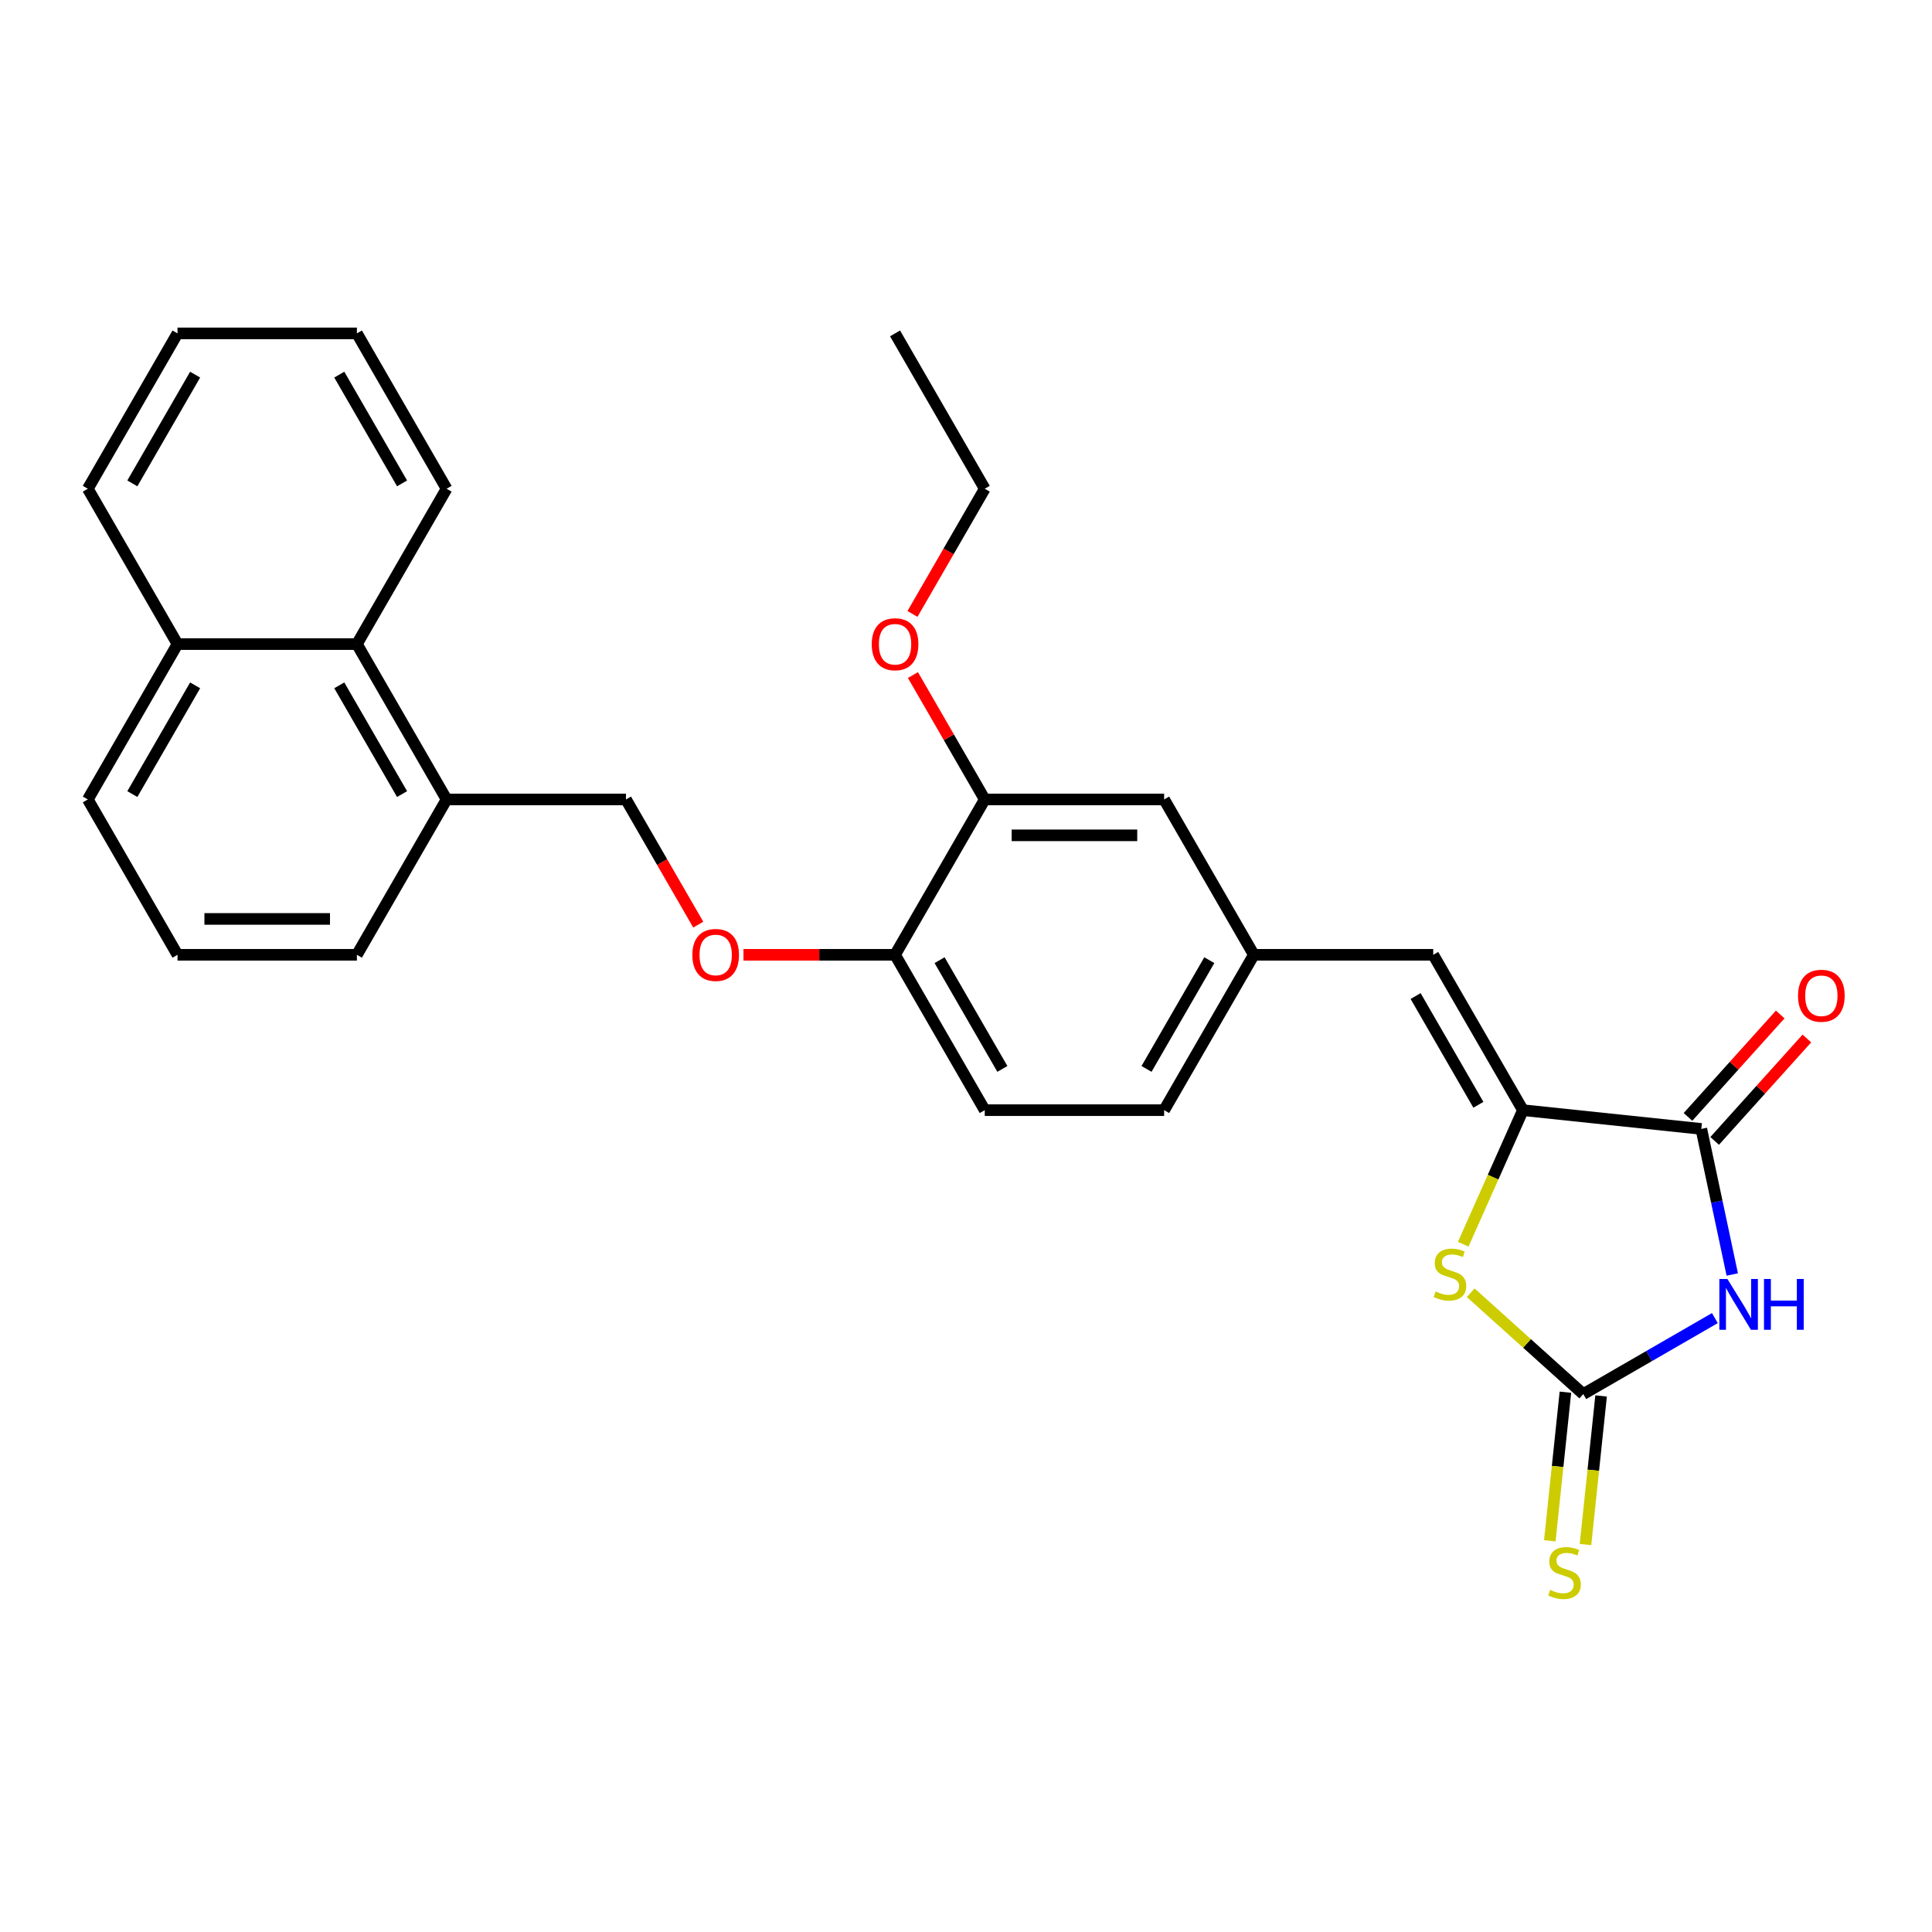 <?xml version='1.0' encoding='iso-8859-1'?>
<svg version='1.1' baseProfile='full'
              xmlns='http://www.w3.org/2000/svg'
                      xmlns:rdkit='http://www.rdkit.org/xml'
                      xmlns:xlink='http://www.w3.org/1999/xlink'
                  xml:space='preserve'
width='1000px' height='1000px' viewBox='0 0 1000 1000'>
<!-- END OF HEADER -->
<rect style='opacity:1.0;fill:#FFFFFF;stroke:none' width='1000' height='1000' x='0' y='0'> </rect>
<path class='bond-0' d='M 887.611,682.242 L 853.553,701.906' style='fill:none;fill-rule:evenodd;stroke:#0000FF;stroke-width:6px;stroke-linecap:butt;stroke-linejoin:miter;stroke-opacity:1' />
<path class='bond-0' d='M 853.553,701.906 L 819.494,721.57' style='fill:none;fill-rule:evenodd;stroke:#000000;stroke-width:6px;stroke-linecap:butt;stroke-linejoin:miter;stroke-opacity:1' />
<path class='bond-2' d='M 896.617,659.676 L 888.608,621.999' style='fill:none;fill-rule:evenodd;stroke:#0000FF;stroke-width:6px;stroke-linecap:butt;stroke-linejoin:miter;stroke-opacity:1' />
<path class='bond-2' d='M 888.608,621.999 L 880.6,584.323' style='fill:none;fill-rule:evenodd;stroke:#000000;stroke-width:6px;stroke-linecap:butt;stroke-linejoin:miter;stroke-opacity:1' />
<path class='bond-3' d='M 819.494,721.57 L 790.369,695.346' style='fill:none;fill-rule:evenodd;stroke:#000000;stroke-width:6px;stroke-linecap:butt;stroke-linejoin:miter;stroke-opacity:1' />
<path class='bond-3' d='M 790.369,695.346 L 761.245,669.122' style='fill:none;fill-rule:evenodd;stroke:#CCCC00;stroke-width:6px;stroke-linecap:butt;stroke-linejoin:miter;stroke-opacity:1' />
<path class='bond-5' d='M 810.26,720.599 L 806.218,759.054' style='fill:none;fill-rule:evenodd;stroke:#000000;stroke-width:6px;stroke-linecap:butt;stroke-linejoin:miter;stroke-opacity:1' />
<path class='bond-5' d='M 806.218,759.054 L 802.176,797.509' style='fill:none;fill-rule:evenodd;stroke:#CCCC00;stroke-width:6px;stroke-linecap:butt;stroke-linejoin:miter;stroke-opacity:1' />
<path class='bond-5' d='M 828.728,722.54 L 824.686,760.995' style='fill:none;fill-rule:evenodd;stroke:#000000;stroke-width:6px;stroke-linecap:butt;stroke-linejoin:miter;stroke-opacity:1' />
<path class='bond-5' d='M 824.686,760.995 L 820.645,799.45' style='fill:none;fill-rule:evenodd;stroke:#CCCC00;stroke-width:6px;stroke-linecap:butt;stroke-linejoin:miter;stroke-opacity:1' />
<path class='bond-1' d='M 788.258,574.618 L 880.6,584.323' style='fill:none;fill-rule:evenodd;stroke:#000000;stroke-width:6px;stroke-linecap:butt;stroke-linejoin:miter;stroke-opacity:1' />
<path class='bond-4' d='M 788.258,574.618 L 741.833,494.207' style='fill:none;fill-rule:evenodd;stroke:#000000;stroke-width:6px;stroke-linecap:butt;stroke-linejoin:miter;stroke-opacity:1' />
<path class='bond-4' d='M 765.212,571.841 L 732.715,515.553' style='fill:none;fill-rule:evenodd;stroke:#000000;stroke-width:6px;stroke-linecap:butt;stroke-linejoin:miter;stroke-opacity:1' />
<path class='bond-28' d='M 788.258,574.618 L 772.811,609.313' style='fill:none;fill-rule:evenodd;stroke:#000000;stroke-width:6px;stroke-linecap:butt;stroke-linejoin:miter;stroke-opacity:1' />
<path class='bond-28' d='M 772.811,609.313 L 757.363,644.009' style='fill:none;fill-rule:evenodd;stroke:#CCCC00;stroke-width:6px;stroke-linecap:butt;stroke-linejoin:miter;stroke-opacity:1' />
<path class='bond-10' d='M 887.5,590.536 L 911.369,564.027' style='fill:none;fill-rule:evenodd;stroke:#000000;stroke-width:6px;stroke-linecap:butt;stroke-linejoin:miter;stroke-opacity:1' />
<path class='bond-10' d='M 911.369,564.027 L 935.238,537.518' style='fill:none;fill-rule:evenodd;stroke:#FF0000;stroke-width:6px;stroke-linecap:butt;stroke-linejoin:miter;stroke-opacity:1' />
<path class='bond-10' d='M 873.7,578.11 L 897.569,551.601' style='fill:none;fill-rule:evenodd;stroke:#000000;stroke-width:6px;stroke-linecap:butt;stroke-linejoin:miter;stroke-opacity:1' />
<path class='bond-10' d='M 897.569,551.601 L 921.437,525.093' style='fill:none;fill-rule:evenodd;stroke:#FF0000;stroke-width:6px;stroke-linecap:butt;stroke-linejoin:miter;stroke-opacity:1' />
<path class='bond-8' d='M 741.833,494.207 L 648.983,494.207' style='fill:none;fill-rule:evenodd;stroke:#000000;stroke-width:6px;stroke-linecap:butt;stroke-linejoin:miter;stroke-opacity:1' />
<path class='bond-6' d='M 509.707,413.796 L 602.557,413.796' style='fill:none;fill-rule:evenodd;stroke:#000000;stroke-width:6px;stroke-linecap:butt;stroke-linejoin:miter;stroke-opacity:1' />
<path class='bond-6' d='M 523.634,432.366 L 588.63,432.366' style='fill:none;fill-rule:evenodd;stroke:#000000;stroke-width:6px;stroke-linecap:butt;stroke-linejoin:miter;stroke-opacity:1' />
<path class='bond-18' d='M 509.707,413.796 L 491.121,381.603' style='fill:none;fill-rule:evenodd;stroke:#000000;stroke-width:6px;stroke-linecap:butt;stroke-linejoin:miter;stroke-opacity:1' />
<path class='bond-18' d='M 491.121,381.603 L 472.534,349.411' style='fill:none;fill-rule:evenodd;stroke:#FF0000;stroke-width:6px;stroke-linecap:butt;stroke-linejoin:miter;stroke-opacity:1' />
<path class='bond-29' d='M 509.707,413.796 L 463.282,494.207' style='fill:none;fill-rule:evenodd;stroke:#000000;stroke-width:6px;stroke-linecap:butt;stroke-linejoin:miter;stroke-opacity:1' />
<path class='bond-7' d='M 463.282,494.207 L 509.707,574.618' style='fill:none;fill-rule:evenodd;stroke:#000000;stroke-width:6px;stroke-linecap:butt;stroke-linejoin:miter;stroke-opacity:1' />
<path class='bond-7' d='M 486.328,496.983 L 518.825,553.271' style='fill:none;fill-rule:evenodd;stroke:#000000;stroke-width:6px;stroke-linecap:butt;stroke-linejoin:miter;stroke-opacity:1' />
<path class='bond-11' d='M 463.282,494.207 L 424.052,494.207' style='fill:none;fill-rule:evenodd;stroke:#000000;stroke-width:6px;stroke-linecap:butt;stroke-linejoin:miter;stroke-opacity:1' />
<path class='bond-11' d='M 424.052,494.207 L 384.823,494.207' style='fill:none;fill-rule:evenodd;stroke:#FF0000;stroke-width:6px;stroke-linecap:butt;stroke-linejoin:miter;stroke-opacity:1' />
<path class='bond-12' d='M 648.983,494.207 L 602.557,413.796' style='fill:none;fill-rule:evenodd;stroke:#000000;stroke-width:6px;stroke-linecap:butt;stroke-linejoin:miter;stroke-opacity:1' />
<path class='bond-17' d='M 648.983,494.207 L 602.557,574.618' style='fill:none;fill-rule:evenodd;stroke:#000000;stroke-width:6px;stroke-linecap:butt;stroke-linejoin:miter;stroke-opacity:1' />
<path class='bond-17' d='M 625.937,496.983 L 593.439,553.271' style='fill:none;fill-rule:evenodd;stroke:#000000;stroke-width:6px;stroke-linecap:butt;stroke-linejoin:miter;stroke-opacity:1' />
<path class='bond-9' d='M 184.73,333.385 L 231.155,413.796' style='fill:none;fill-rule:evenodd;stroke:#000000;stroke-width:6px;stroke-linecap:butt;stroke-linejoin:miter;stroke-opacity:1' />
<path class='bond-9' d='M 175.612,354.732 L 208.11,411.019' style='fill:none;fill-rule:evenodd;stroke:#000000;stroke-width:6px;stroke-linecap:butt;stroke-linejoin:miter;stroke-opacity:1' />
<path class='bond-16' d='M 184.73,333.385 L 91.88,333.385' style='fill:none;fill-rule:evenodd;stroke:#000000;stroke-width:6px;stroke-linecap:butt;stroke-linejoin:miter;stroke-opacity:1' />
<path class='bond-21' d='M 184.73,333.385 L 231.155,252.974' style='fill:none;fill-rule:evenodd;stroke:#000000;stroke-width:6px;stroke-linecap:butt;stroke-linejoin:miter;stroke-opacity:1' />
<path class='bond-14' d='M 361.414,478.589 L 342.71,446.193' style='fill:none;fill-rule:evenodd;stroke:#FF0000;stroke-width:6px;stroke-linecap:butt;stroke-linejoin:miter;stroke-opacity:1' />
<path class='bond-14' d='M 342.71,446.193 L 324.006,413.796' style='fill:none;fill-rule:evenodd;stroke:#000000;stroke-width:6px;stroke-linecap:butt;stroke-linejoin:miter;stroke-opacity:1' />
<path class='bond-13' d='M 231.155,413.796 L 324.006,413.796' style='fill:none;fill-rule:evenodd;stroke:#000000;stroke-width:6px;stroke-linecap:butt;stroke-linejoin:miter;stroke-opacity:1' />
<path class='bond-20' d='M 231.155,413.796 L 184.73,494.207' style='fill:none;fill-rule:evenodd;stroke:#000000;stroke-width:6px;stroke-linecap:butt;stroke-linejoin:miter;stroke-opacity:1' />
<path class='bond-15' d='M 509.707,574.618 L 602.557,574.618' style='fill:none;fill-rule:evenodd;stroke:#000000;stroke-width:6px;stroke-linecap:butt;stroke-linejoin:miter;stroke-opacity:1' />
<path class='bond-23' d='M 91.88,333.385 L 45.455,252.974' style='fill:none;fill-rule:evenodd;stroke:#000000;stroke-width:6px;stroke-linecap:butt;stroke-linejoin:miter;stroke-opacity:1' />
<path class='bond-30' d='M 91.88,333.385 L 45.455,413.796' style='fill:none;fill-rule:evenodd;stroke:#000000;stroke-width:6px;stroke-linecap:butt;stroke-linejoin:miter;stroke-opacity:1' />
<path class='bond-30' d='M 100.998,354.732 L 68.501,411.019' style='fill:none;fill-rule:evenodd;stroke:#000000;stroke-width:6px;stroke-linecap:butt;stroke-linejoin:miter;stroke-opacity:1' />
<path class='bond-24' d='M 472.298,317.768 L 491.003,285.371' style='fill:none;fill-rule:evenodd;stroke:#FF0000;stroke-width:6px;stroke-linecap:butt;stroke-linejoin:miter;stroke-opacity:1' />
<path class='bond-24' d='M 491.003,285.371 L 509.707,252.974' style='fill:none;fill-rule:evenodd;stroke:#000000;stroke-width:6px;stroke-linecap:butt;stroke-linejoin:miter;stroke-opacity:1' />
<path class='bond-19' d='M 91.88,494.207 L 184.73,494.207' style='fill:none;fill-rule:evenodd;stroke:#000000;stroke-width:6px;stroke-linecap:butt;stroke-linejoin:miter;stroke-opacity:1' />
<path class='bond-19' d='M 105.807,475.637 L 170.803,475.637' style='fill:none;fill-rule:evenodd;stroke:#000000;stroke-width:6px;stroke-linecap:butt;stroke-linejoin:miter;stroke-opacity:1' />
<path class='bond-22' d='M 91.88,494.207 L 45.455,413.796' style='fill:none;fill-rule:evenodd;stroke:#000000;stroke-width:6px;stroke-linecap:butt;stroke-linejoin:miter;stroke-opacity:1' />
<path class='bond-26' d='M 231.155,252.974 L 184.73,172.563' style='fill:none;fill-rule:evenodd;stroke:#000000;stroke-width:6px;stroke-linecap:butt;stroke-linejoin:miter;stroke-opacity:1' />
<path class='bond-26' d='M 208.11,250.198 L 175.612,193.91' style='fill:none;fill-rule:evenodd;stroke:#000000;stroke-width:6px;stroke-linecap:butt;stroke-linejoin:miter;stroke-opacity:1' />
<path class='bond-31' d='M 45.455,252.974 L 91.88,172.563' style='fill:none;fill-rule:evenodd;stroke:#000000;stroke-width:6px;stroke-linecap:butt;stroke-linejoin:miter;stroke-opacity:1' />
<path class='bond-31' d='M 68.501,250.198 L 100.998,193.91' style='fill:none;fill-rule:evenodd;stroke:#000000;stroke-width:6px;stroke-linecap:butt;stroke-linejoin:miter;stroke-opacity:1' />
<path class='bond-25' d='M 509.707,252.974 L 463.282,172.563' style='fill:none;fill-rule:evenodd;stroke:#000000;stroke-width:6px;stroke-linecap:butt;stroke-linejoin:miter;stroke-opacity:1' />
<path class='bond-27' d='M 184.73,172.563 L 91.88,172.563' style='fill:none;fill-rule:evenodd;stroke:#000000;stroke-width:6px;stroke-linecap:butt;stroke-linejoin:miter;stroke-opacity:1' />
<path  class='atom-0' d='M 894.092 661.997
L 902.709 675.925
Q 903.563 677.299, 904.937 679.787
Q 906.312 682.276, 906.386 682.424
L 906.386 661.997
L 909.877 661.997
L 909.877 688.292
L 906.274 688.292
L 897.026 673.065
Q 895.949 671.282, 894.798 669.239
Q 893.684 667.197, 893.35 666.565
L 893.35 688.292
L 889.933 688.292
L 889.933 661.997
L 894.092 661.997
' fill='#0000FF'/>
<path  class='atom-0' d='M 913.034 661.997
L 916.599 661.997
L 916.599 673.176
L 930.044 673.176
L 930.044 661.997
L 933.61 661.997
L 933.61 688.292
L 930.044 688.292
L 930.044 676.147
L 916.599 676.147
L 916.599 688.292
L 913.034 688.292
L 913.034 661.997
' fill='#0000FF'/>
<path  class='atom-4' d='M 743.065 668.466
Q 743.362 668.577, 744.587 669.097
Q 745.813 669.617, 747.15 669.951
Q 748.524 670.249, 749.861 670.249
Q 752.35 670.249, 753.798 669.06
Q 755.247 667.834, 755.247 665.717
Q 755.247 664.269, 754.504 663.378
Q 753.798 662.486, 752.684 662.003
Q 751.57 661.521, 749.713 660.964
Q 747.373 660.258, 745.962 659.589
Q 744.587 658.921, 743.585 657.509
Q 742.619 656.098, 742.619 653.721
Q 742.619 650.416, 744.847 648.373
Q 747.113 646.33, 751.57 646.33
Q 754.615 646.33, 758.069 647.779
L 757.215 650.639
Q 754.058 649.339, 751.681 649.339
Q 749.118 649.339, 747.707 650.416
Q 746.296 651.456, 746.333 653.275
Q 746.333 654.687, 747.039 655.541
Q 747.781 656.395, 748.821 656.878
Q 749.898 657.361, 751.681 657.918
Q 754.058 658.661, 755.469 659.404
Q 756.881 660.146, 757.884 661.669
Q 758.923 663.155, 758.923 665.717
Q 758.923 669.357, 756.472 671.326
Q 754.058 673.257, 750.01 673.257
Q 747.67 673.257, 745.887 672.737
Q 744.142 672.254, 742.062 671.4
L 743.065 668.466
' fill='#CCCC00'/>
<path  class='atom-6' d='M 802.36 822.937
Q 802.658 823.048, 803.883 823.568
Q 805.109 824.088, 806.446 824.422
Q 807.82 824.719, 809.157 824.719
Q 811.645 824.719, 813.094 823.531
Q 814.542 822.305, 814.542 820.188
Q 814.542 818.74, 813.8 817.849
Q 813.094 816.957, 811.98 816.474
Q 810.866 815.992, 809.009 815.434
Q 806.669 814.729, 805.257 814.06
Q 803.883 813.392, 802.88 811.98
Q 801.915 810.569, 801.915 808.192
Q 801.915 804.887, 804.143 802.844
Q 806.409 800.801, 810.866 800.801
Q 813.911 800.801, 817.365 802.25
L 816.511 805.109
Q 813.354 803.81, 810.977 803.81
Q 808.414 803.81, 807.003 804.887
Q 805.592 805.927, 805.629 807.746
Q 805.629 809.158, 806.334 810.012
Q 807.077 810.866, 808.117 811.349
Q 809.194 811.832, 810.977 812.389
Q 813.354 813.132, 814.765 813.875
Q 816.177 814.617, 817.179 816.14
Q 818.219 817.626, 818.219 820.188
Q 818.219 823.828, 815.768 825.797
Q 813.354 827.728, 809.306 827.728
Q 806.966 827.728, 805.183 827.208
Q 803.437 826.725, 801.358 825.871
L 802.36 822.937
' fill='#CCCC00'/>
<path  class='atom-11' d='M 930.659 515.396
Q 930.659 509.082, 933.778 505.554
Q 936.898 502.026, 942.729 502.026
Q 948.56 502.026, 951.68 505.554
Q 954.8 509.082, 954.8 515.396
Q 954.8 521.784, 951.643 525.424
Q 948.486 529.027, 942.729 529.027
Q 936.935 529.027, 933.778 525.424
Q 930.659 521.821, 930.659 515.396
M 942.729 526.055
Q 946.74 526.055, 948.895 523.381
Q 951.086 520.67, 951.086 515.396
Q 951.086 510.234, 948.895 507.634
Q 946.74 504.997, 942.729 504.997
Q 938.718 504.997, 936.527 507.597
Q 934.373 510.196, 934.373 515.396
Q 934.373 520.707, 936.527 523.381
Q 938.718 526.055, 942.729 526.055
' fill='#FF0000'/>
<path  class='atom-12' d='M 358.361 494.281
Q 358.361 487.967, 361.48 484.439
Q 364.6 480.911, 370.431 480.911
Q 376.262 480.911, 379.382 484.439
Q 382.502 487.967, 382.502 494.281
Q 382.502 500.669, 379.345 504.309
Q 376.188 507.911, 370.431 507.911
Q 364.637 507.911, 361.48 504.309
Q 358.361 500.706, 358.361 494.281
M 370.431 504.94
Q 374.442 504.94, 376.596 502.266
Q 378.788 499.555, 378.788 494.281
Q 378.788 489.119, 376.596 486.519
Q 374.442 483.882, 370.431 483.882
Q 366.42 483.882, 364.229 486.482
Q 362.075 489.081, 362.075 494.281
Q 362.075 499.592, 364.229 502.266
Q 366.42 504.94, 370.431 504.94
' fill='#FF0000'/>
<path  class='atom-19' d='M 451.211 333.459
Q 451.211 327.145, 454.331 323.617
Q 457.451 320.089, 463.282 320.089
Q 469.113 320.089, 472.232 323.617
Q 475.352 327.145, 475.352 333.459
Q 475.352 339.847, 472.195 343.487
Q 469.038 347.09, 463.282 347.09
Q 457.488 347.09, 454.331 343.487
Q 451.211 339.885, 451.211 333.459
M 463.282 344.119
Q 467.293 344.119, 469.447 341.444
Q 471.638 338.733, 471.638 333.459
Q 471.638 328.297, 469.447 325.697
Q 467.293 323.06, 463.282 323.06
Q 459.271 323.06, 457.079 325.66
Q 454.925 328.26, 454.925 333.459
Q 454.925 338.77, 457.079 341.444
Q 459.271 344.119, 463.282 344.119
' fill='#FF0000'/>
</svg>
